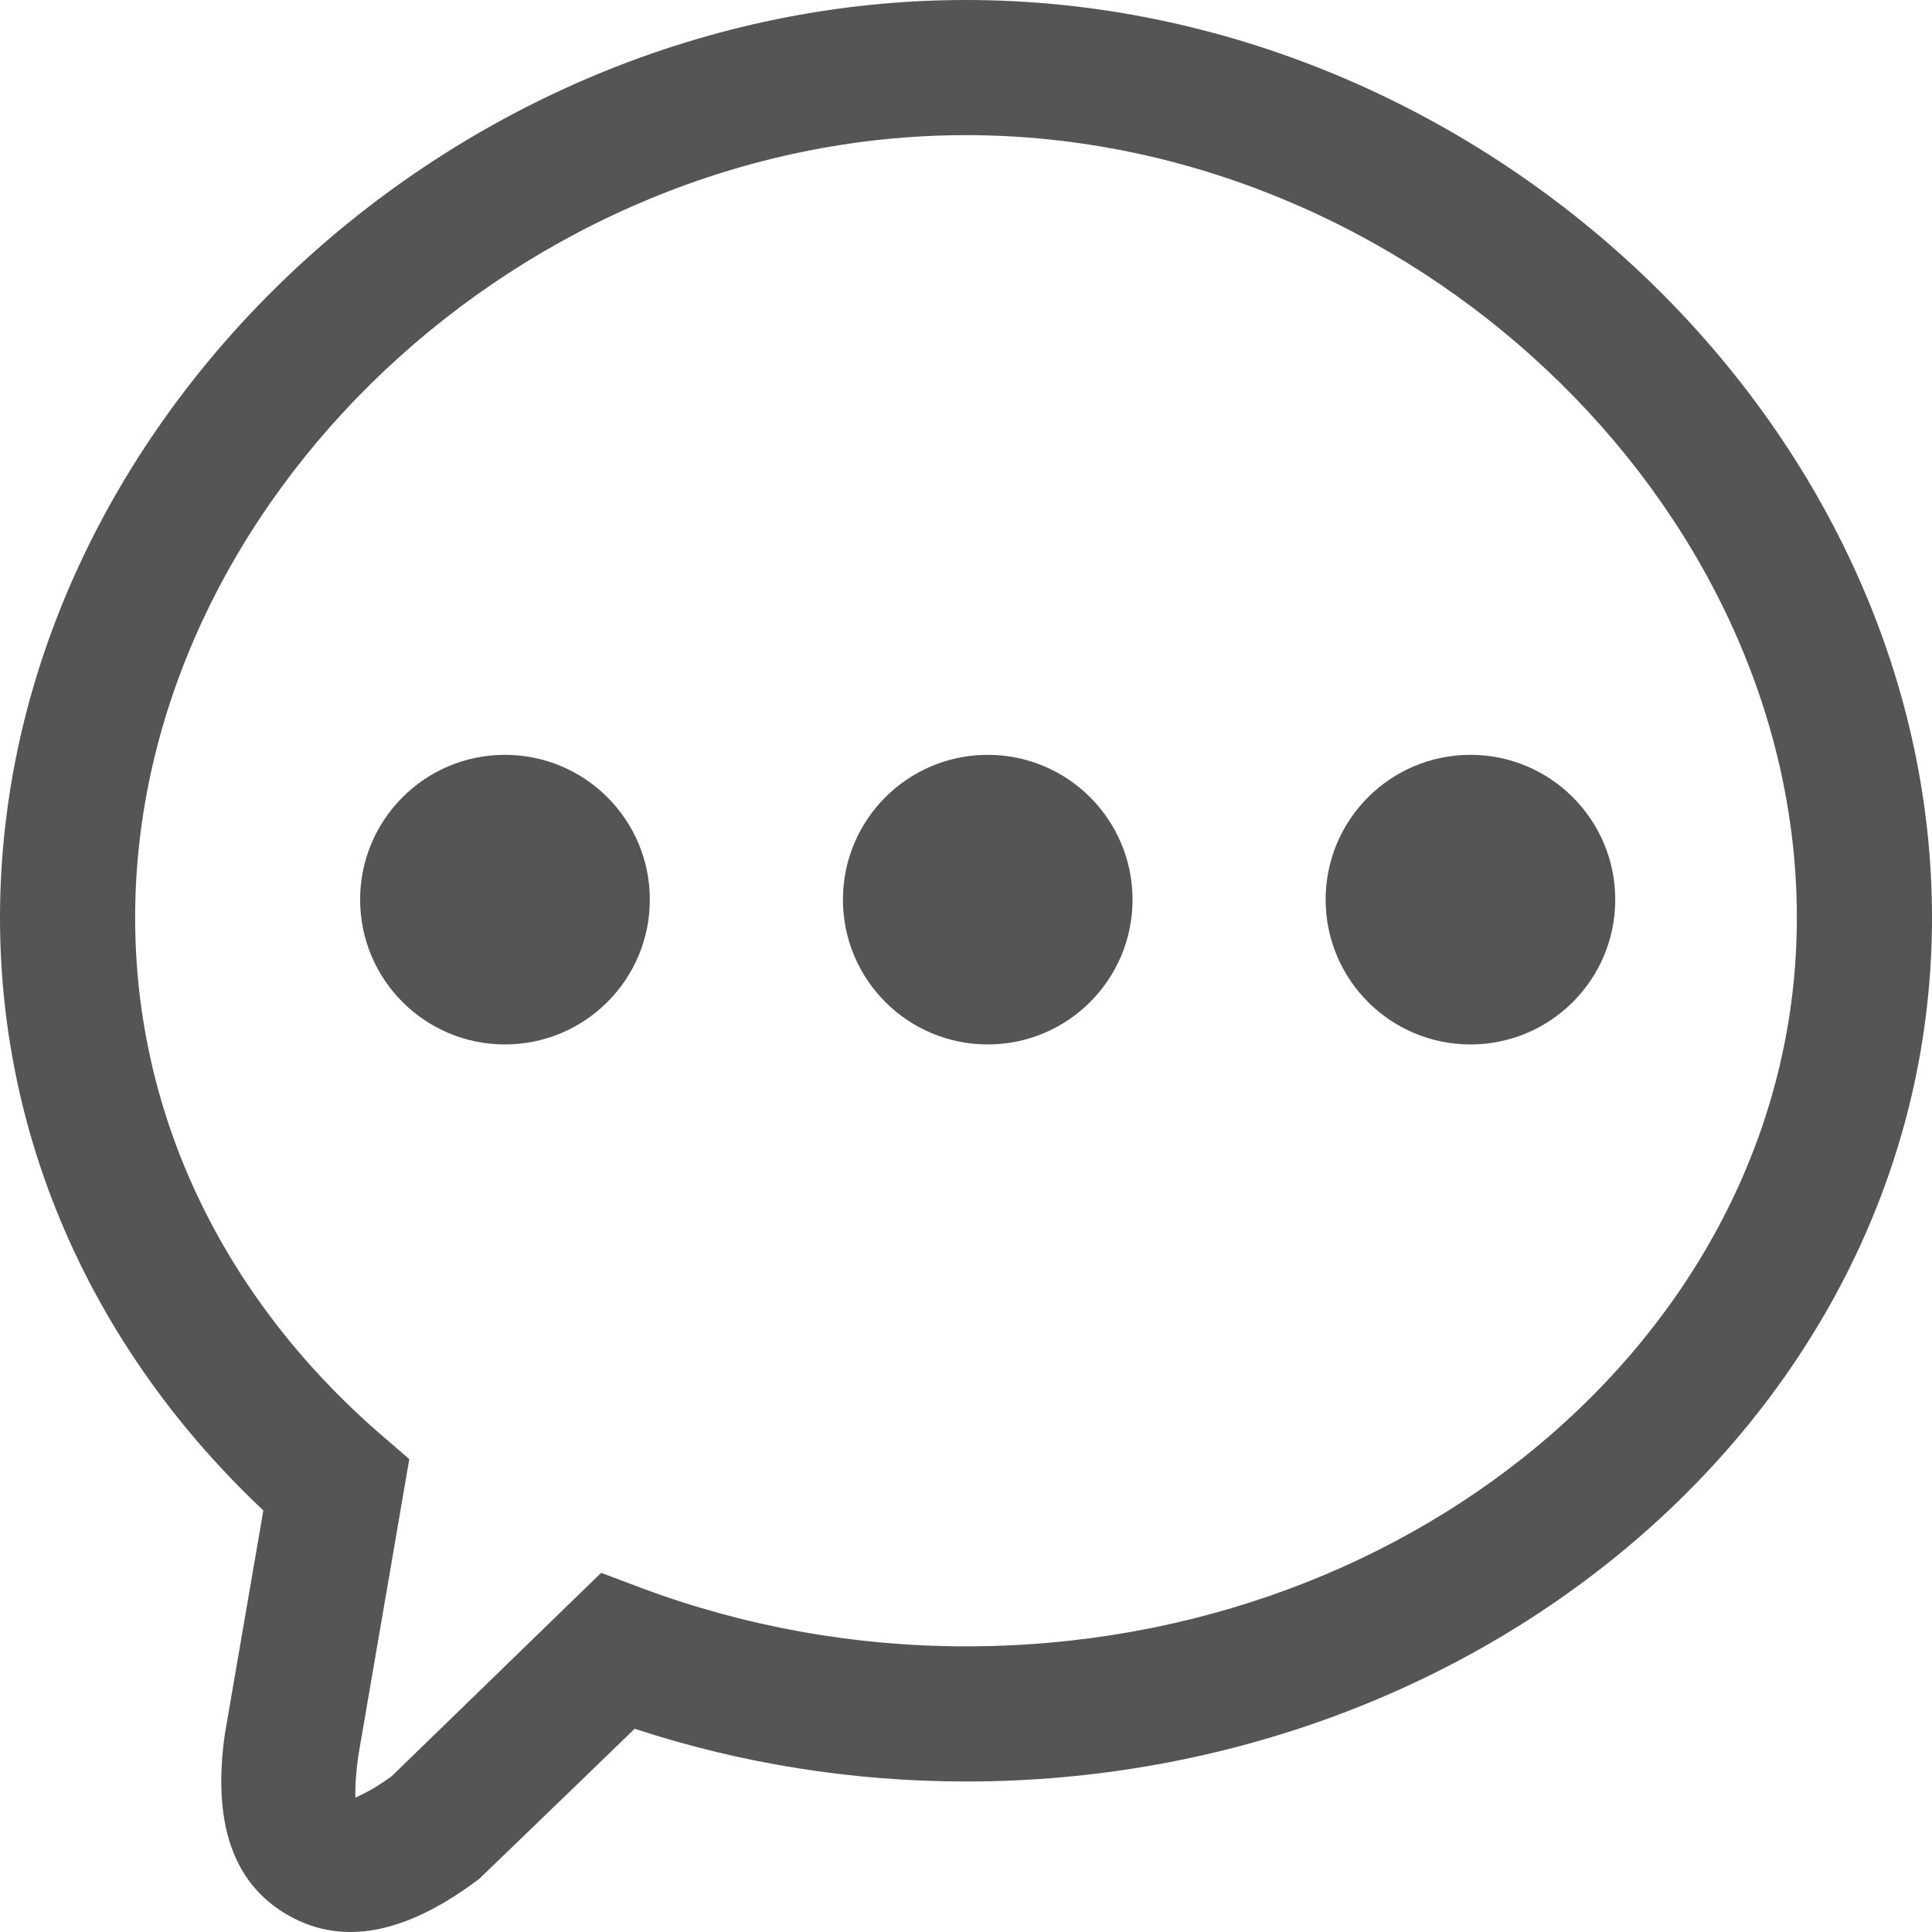<?xml version="1.0" encoding="utf-8"?><!-- Uploaded to: SVG Repo, www.svgrepo.com, Generator: SVG Repo Mixer Tools -->
<svg width="800px" height="800px" viewBox="0 0 20 20" xmlns="http://www.w3.org/2000/svg">
  <path fill="#555" d="M10,0 C15.342,0 20,4.411 20,9.5 C20,14.504 15.447,18.442 10,18.442 C8.824,18.442 7.665,18.256 6.57,17.896 C6.106,18.346 5.947,18.499 4.962,19.449 C4.252,19.985 3.584,20.167 2.987,19.829 C2.385,19.489 2.204,18.827 2.327,17.955 L2.726,15.636 C0.991,14.002 -5.5067062e-14,11.842 -5.5067062e-14,9.5 C-5.5067062e-14,4.411 4.657,0 10,0 Z M10,1.399 C5.414,1.399 1.399,5.201 1.399,9.5 C1.399,11.545 2.312,13.428 3.92,14.831 C3.93,14.839 3.93,14.839 3.939,14.847 L4.237,15.105 L4.17,15.494 C4.11,15.847 4.069,16.082 4.032,16.299 L3.995,16.513 C3.933,16.873 3.864,17.272 3.71,18.171 C3.687,18.332 3.681,18.439 3.679,18.508 L3.679,18.603 C3.679,18.608 3.679,18.61 3.678,18.611 C3.685,18.601 3.821,18.558 4.054,18.388 L6.223,16.282 L6.638,16.438 C7.699,16.835 8.84,17.043 10,17.043 C14.716,17.043 18.601,13.682 18.601,9.5 C18.601,5.201 14.586,1.399 10,1.399 Z M5.227,7.814 C6.055,7.814 6.727,8.485 6.727,9.313 C6.727,10.141 6.055,10.812 5.227,10.812 C4.399,10.812 3.728,10.141 3.728,9.313 C3.728,8.485 4.399,7.814 5.227,7.814 Z M10.225,7.814 C11.053,7.814 11.724,8.485 11.724,9.313 C11.724,10.141 11.053,10.812 10.225,10.812 C9.397,10.812 8.726,10.141 8.726,9.313 C8.726,8.485 9.397,7.814 10.225,7.814 Z M15.222,7.814 C16.05,7.814 16.721,8.485 16.721,9.313 C16.721,10.141 16.05,10.812 15.222,10.812 C14.394,10.812 13.723,10.141 13.723,9.313 C13.723,8.485 14.394,7.814 15.222,7.814 Z"/>
</svg>